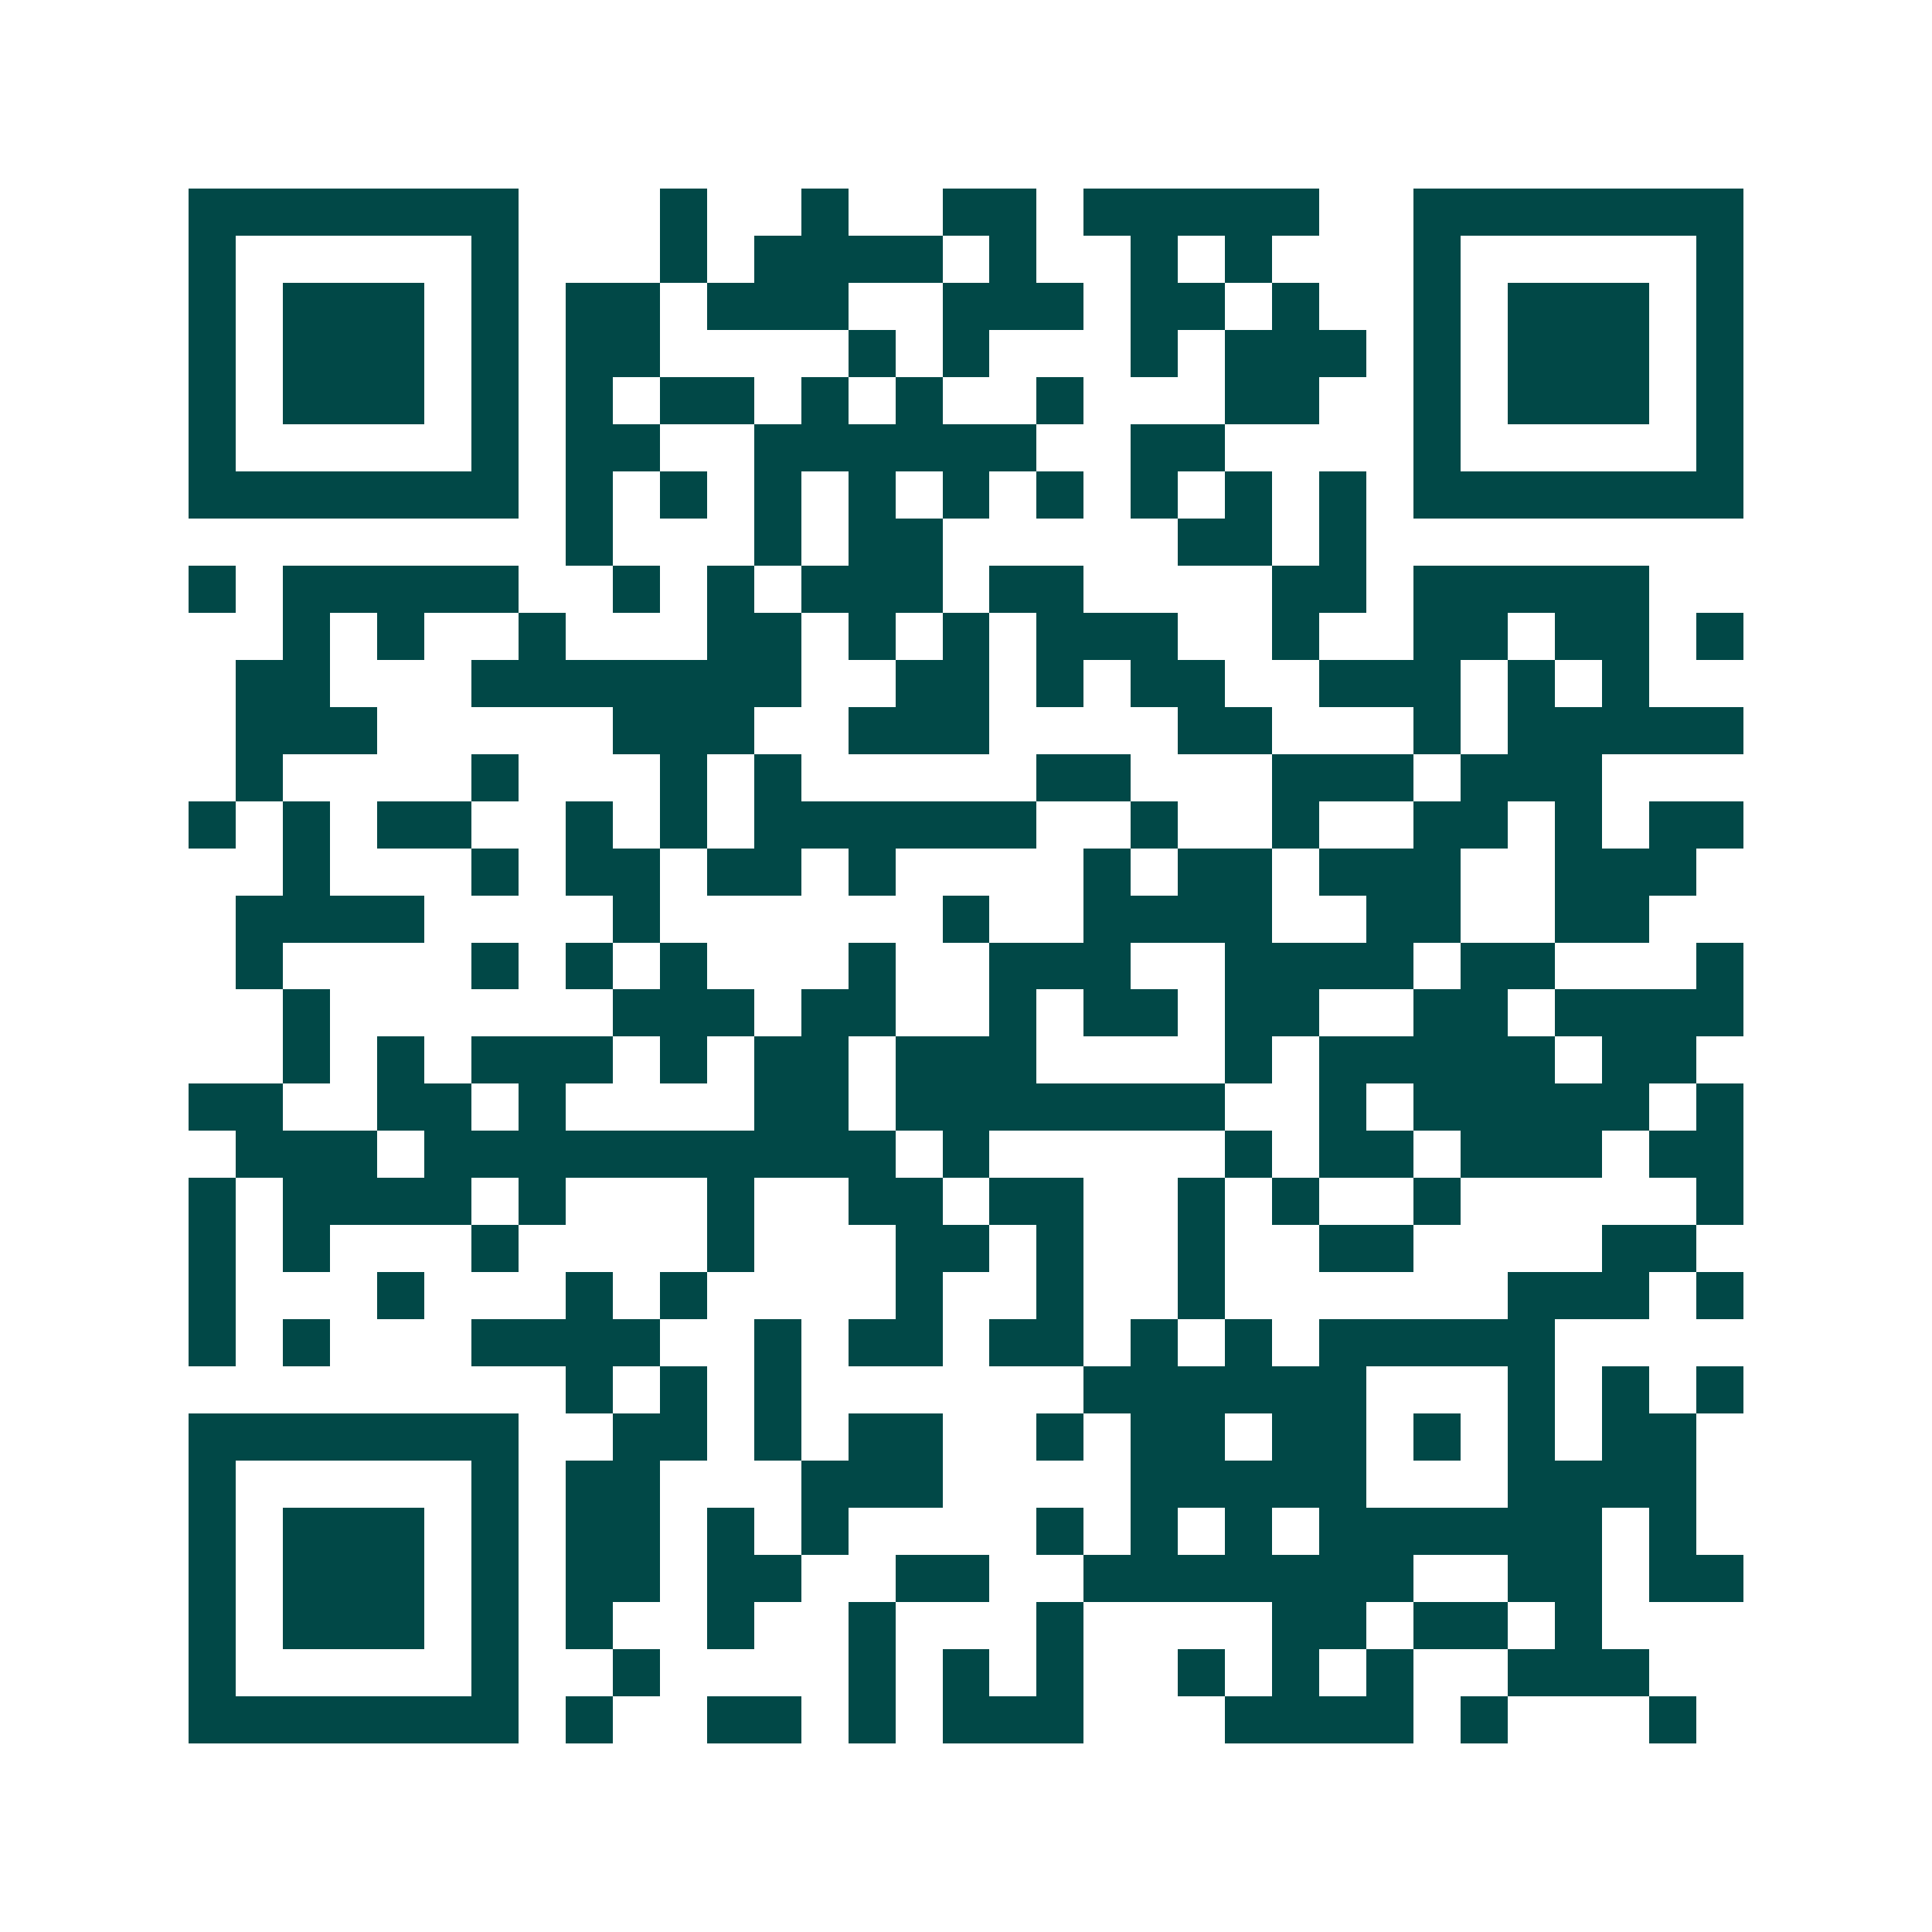 <svg xmlns="http://www.w3.org/2000/svg" width="200" height="200" viewBox="0 0 41 41" shape-rendering="crispEdges"><path fill="#ffffff" d="M0 0h41v41H0z"/><path stroke="#014847" d="M4 4.5h7m3 0h1m2 0h1m2 0h2m1 0h5m2 0h7M4 5.5h1m5 0h1m3 0h1m1 0h4m1 0h1m2 0h1m1 0h1m3 0h1m5 0h1M4 6.5h1m1 0h3m1 0h1m1 0h2m1 0h3m2 0h3m1 0h2m1 0h1m2 0h1m1 0h3m1 0h1M4 7.5h1m1 0h3m1 0h1m1 0h2m4 0h1m1 0h1m3 0h1m1 0h3m1 0h1m1 0h3m1 0h1M4 8.5h1m1 0h3m1 0h1m1 0h1m1 0h2m1 0h1m1 0h1m2 0h1m3 0h2m2 0h1m1 0h3m1 0h1M4 9.5h1m5 0h1m1 0h2m2 0h6m2 0h2m4 0h1m5 0h1M4 10.5h7m1 0h1m1 0h1m1 0h1m1 0h1m1 0h1m1 0h1m1 0h1m1 0h1m1 0h1m1 0h7M12 11.5h1m3 0h1m1 0h2m5 0h2m1 0h1M4 12.5h1m1 0h5m2 0h1m1 0h1m1 0h3m1 0h2m4 0h2m1 0h5M6 13.5h1m1 0h1m2 0h1m3 0h2m1 0h1m1 0h1m1 0h3m2 0h1m2 0h2m1 0h2m1 0h1M5 14.5h2m3 0h7m2 0h2m1 0h1m1 0h2m2 0h3m1 0h1m1 0h1M5 15.5h3m5 0h3m2 0h3m4 0h2m3 0h1m1 0h5M5 16.5h1m4 0h1m3 0h1m1 0h1m5 0h2m3 0h3m1 0h3M4 17.5h1m1 0h1m1 0h2m2 0h1m1 0h1m1 0h6m2 0h1m2 0h1m2 0h2m1 0h1m1 0h2M6 18.5h1m3 0h1m1 0h2m1 0h2m1 0h1m4 0h1m1 0h2m1 0h3m2 0h3M5 19.5h4m4 0h1m6 0h1m2 0h4m2 0h2m2 0h2M5 20.5h1m4 0h1m1 0h1m1 0h1m3 0h1m2 0h3m2 0h4m1 0h2m3 0h1M6 21.5h1m6 0h3m1 0h2m2 0h1m1 0h2m1 0h2m2 0h2m1 0h4M6 22.5h1m1 0h1m1 0h3m1 0h1m1 0h2m1 0h3m4 0h1m1 0h5m1 0h2M4 23.5h2m2 0h2m1 0h1m4 0h2m1 0h7m2 0h1m1 0h5m1 0h1M5 24.5h3m1 0h10m1 0h1m5 0h1m1 0h2m1 0h3m1 0h2M4 25.5h1m1 0h4m1 0h1m3 0h1m2 0h2m1 0h2m2 0h1m1 0h1m2 0h1m5 0h1M4 26.5h1m1 0h1m3 0h1m4 0h1m3 0h2m1 0h1m2 0h1m2 0h2m4 0h2M4 27.5h1m3 0h1m3 0h1m1 0h1m4 0h1m2 0h1m2 0h1m6 0h3m1 0h1M4 28.5h1m1 0h1m3 0h4m2 0h1m1 0h2m1 0h2m1 0h1m1 0h1m1 0h5M12 29.5h1m1 0h1m1 0h1m6 0h6m3 0h1m1 0h1m1 0h1M4 30.5h7m2 0h2m1 0h1m1 0h2m2 0h1m1 0h2m1 0h2m1 0h1m1 0h1m1 0h2M4 31.5h1m5 0h1m1 0h2m3 0h3m4 0h5m3 0h4M4 32.5h1m1 0h3m1 0h1m1 0h2m1 0h1m1 0h1m4 0h1m1 0h1m1 0h1m1 0h6m1 0h1M4 33.5h1m1 0h3m1 0h1m1 0h2m1 0h2m2 0h2m2 0h7m2 0h2m1 0h2M4 34.5h1m1 0h3m1 0h1m1 0h1m2 0h1m2 0h1m3 0h1m4 0h2m1 0h2m1 0h1M4 35.5h1m5 0h1m2 0h1m4 0h1m1 0h1m1 0h1m2 0h1m1 0h1m1 0h1m2 0h3M4 36.5h7m1 0h1m2 0h2m1 0h1m1 0h3m3 0h4m1 0h1m3 0h1"/></svg>

